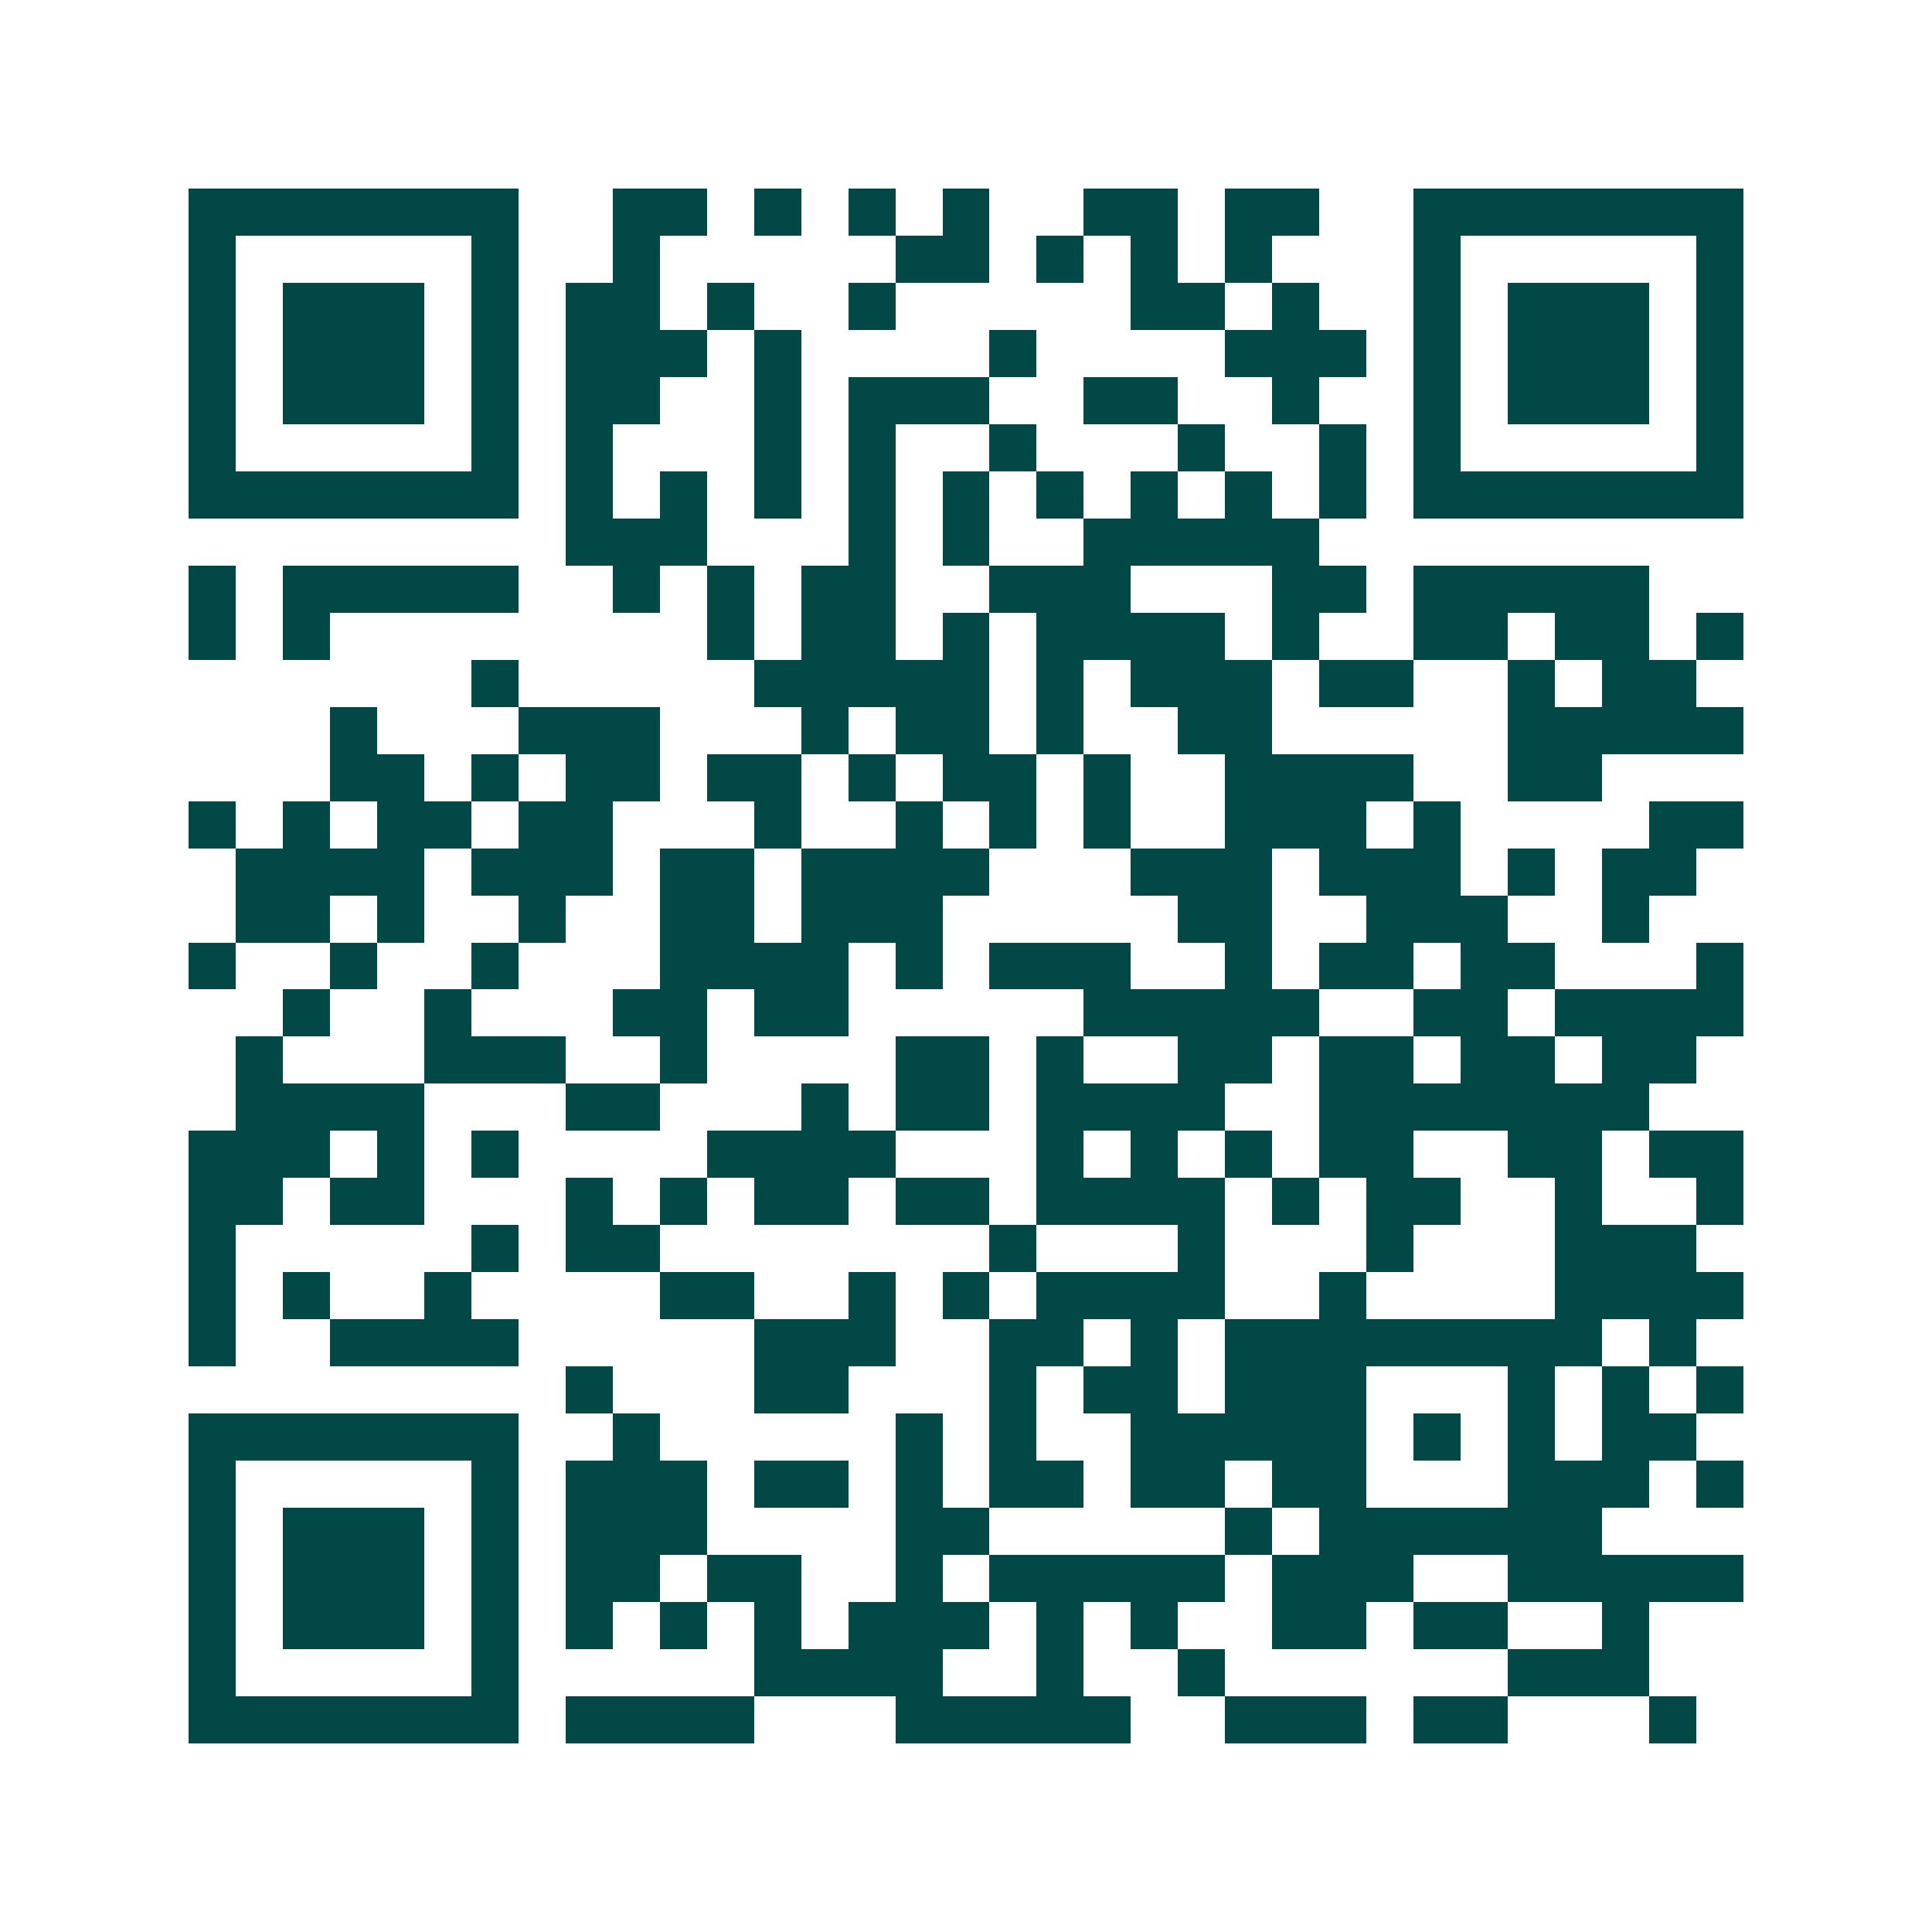<svg xmlns="http://www.w3.org/2000/svg" width="200" height="200" viewBox="0 0 41 41" shape-rendering="crispEdges"><path fill="#ffffff" d="M0 0h41v41H0z"/><path stroke="#014847" d="M4 4.5h7m2 0h2m1 0h1m1 0h1m1 0h1m2 0h2m1 0h2m2 0h7M4 5.5h1m5 0h1m2 0h1m5 0h2m1 0h1m1 0h1m1 0h1m3 0h1m5 0h1M4 6.5h1m1 0h3m1 0h1m1 0h2m1 0h1m2 0h1m5 0h2m1 0h1m2 0h1m1 0h3m1 0h1M4 7.5h1m1 0h3m1 0h1m1 0h3m1 0h1m4 0h1m4 0h3m1 0h1m1 0h3m1 0h1M4 8.5h1m1 0h3m1 0h1m1 0h2m2 0h1m1 0h3m2 0h2m2 0h1m2 0h1m1 0h3m1 0h1M4 9.5h1m5 0h1m1 0h1m3 0h1m1 0h1m2 0h1m3 0h1m2 0h1m1 0h1m5 0h1M4 10.5h7m1 0h1m1 0h1m1 0h1m1 0h1m1 0h1m1 0h1m1 0h1m1 0h1m1 0h1m1 0h7M12 11.5h3m3 0h1m1 0h1m2 0h5M4 12.5h1m1 0h5m2 0h1m1 0h1m1 0h2m2 0h3m3 0h2m1 0h5M4 13.5h1m1 0h1m8 0h1m1 0h2m1 0h1m1 0h4m1 0h1m2 0h2m1 0h2m1 0h1M10 14.5h1m5 0h5m1 0h1m1 0h3m1 0h2m2 0h1m1 0h2M7 15.5h1m3 0h3m3 0h1m1 0h2m1 0h1m2 0h2m5 0h5M7 16.5h2m1 0h1m1 0h2m1 0h2m1 0h1m1 0h2m1 0h1m2 0h4m2 0h2M4 17.5h1m1 0h1m1 0h2m1 0h2m3 0h1m2 0h1m1 0h1m1 0h1m2 0h3m1 0h1m4 0h2M5 18.5h4m1 0h3m1 0h2m1 0h4m3 0h3m1 0h3m1 0h1m1 0h2M5 19.5h2m1 0h1m2 0h1m2 0h2m1 0h3m5 0h2m2 0h3m2 0h1M4 20.5h1m2 0h1m2 0h1m3 0h4m1 0h1m1 0h3m2 0h1m1 0h2m1 0h2m3 0h1M6 21.5h1m2 0h1m3 0h2m1 0h2m5 0h5m2 0h2m1 0h4M5 22.5h1m3 0h3m2 0h1m4 0h2m1 0h1m2 0h2m1 0h2m1 0h2m1 0h2M5 23.5h4m3 0h2m3 0h1m1 0h2m1 0h4m2 0h7M4 24.5h3m1 0h1m1 0h1m4 0h4m3 0h1m1 0h1m1 0h1m1 0h2m2 0h2m1 0h2M4 25.5h2m1 0h2m3 0h1m1 0h1m1 0h2m1 0h2m1 0h4m1 0h1m1 0h2m2 0h1m2 0h1M4 26.5h1m5 0h1m1 0h2m7 0h1m3 0h1m3 0h1m3 0h3M4 27.5h1m1 0h1m2 0h1m4 0h2m2 0h1m1 0h1m1 0h4m2 0h1m4 0h4M4 28.5h1m2 0h4m5 0h3m2 0h2m1 0h1m1 0h8m1 0h1M12 29.5h1m3 0h2m3 0h1m1 0h2m1 0h3m3 0h1m1 0h1m1 0h1M4 30.5h7m2 0h1m5 0h1m1 0h1m2 0h5m1 0h1m1 0h1m1 0h2M4 31.5h1m5 0h1m1 0h3m1 0h2m1 0h1m1 0h2m1 0h2m1 0h2m3 0h3m1 0h1M4 32.5h1m1 0h3m1 0h1m1 0h3m4 0h2m5 0h1m1 0h6M4 33.5h1m1 0h3m1 0h1m1 0h2m1 0h2m2 0h1m1 0h5m1 0h3m2 0h5M4 34.5h1m1 0h3m1 0h1m1 0h1m1 0h1m1 0h1m1 0h3m1 0h1m1 0h1m2 0h2m1 0h2m2 0h1M4 35.5h1m5 0h1m5 0h4m2 0h1m2 0h1m6 0h3M4 36.5h7m1 0h4m3 0h5m2 0h3m1 0h2m3 0h1"/></svg>
